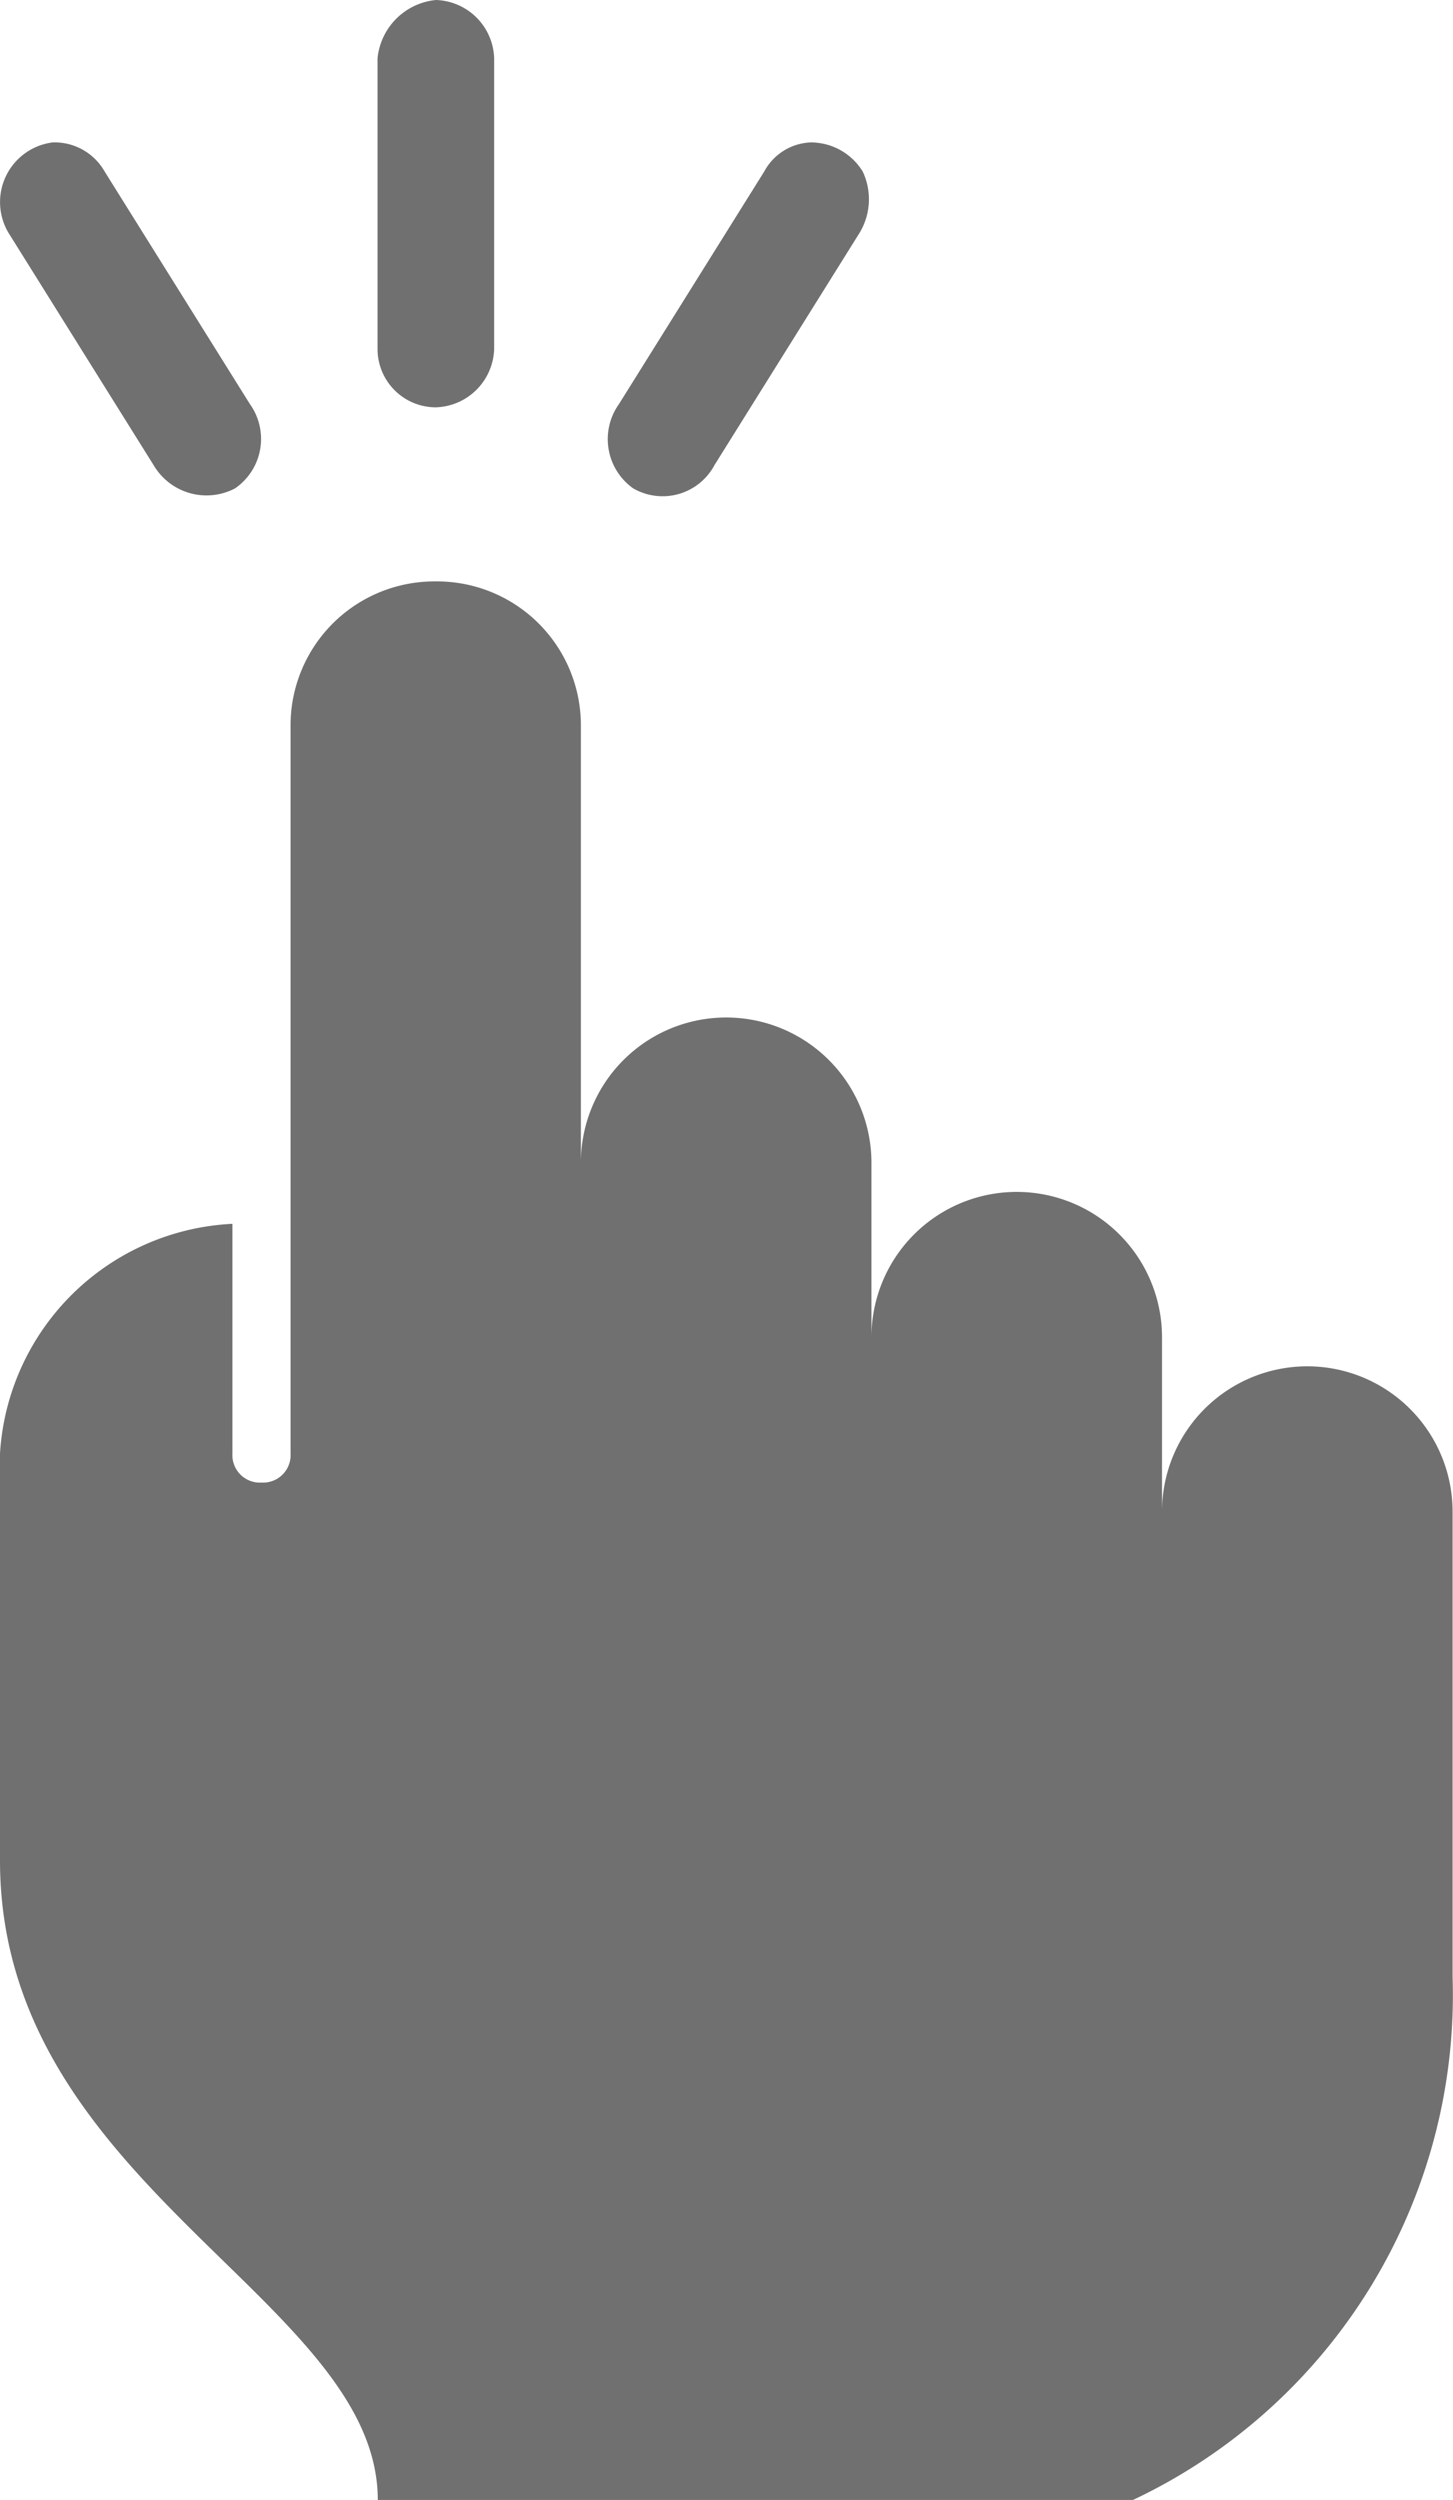 <svg xmlns="http://www.w3.org/2000/svg" width="17.442" height="30" viewBox="0 0 17.442 30">
  <g id="Group_147" data-name="Group 147" transform="translate(0 -952.4)">
    <path id="Path_726" data-name="Path 726" d="M5.232,952.4a.78.78,0,0,0-.7.7v3.488a.7.7,0,0,0,.7.7.723.723,0,0,0,.7-.7V953.1A.722.722,0,0,0,5.232,952.4Zm-4.6,1.709A.722.722,0,0,0,.1,955.191l1.744,2.791a.737.737,0,0,0,.977.279A.72.72,0,0,0,3,957.249l-1.744-2.791A.691.691,0,0,0,.628,954.109Zm9.1,0a.663.663,0,0,0-.558.349L7.43,957.249A.725.725,0,0,0,7.6,958.26a.706.706,0,0,0,.977-.279l1.744-2.791a.78.78,0,0,0,.035-.732A.732.732,0,0,0,9.732,954.109Zm-4.5,5.268a1.727,1.727,0,0,0-1.744,1.744v8.721a.33.33,0,0,1-.349.349.33.33,0,0,1-.349-.349v-2.756A2.938,2.938,0,0,0,0,969.842v4.884c0,3.907,4.535,5.267,4.535,7.674H13.6a6.7,6.7,0,0,0,3.837-6.279V970.54a1.744,1.744,0,0,0-3.488,0v-2.093a1.744,1.744,0,0,0-3.488,0v-2.093a1.744,1.744,0,1,0-3.488,0v-5.233A1.727,1.727,0,0,0,5.232,959.377Z" fill="#707070"/>
  </g>
</svg>

